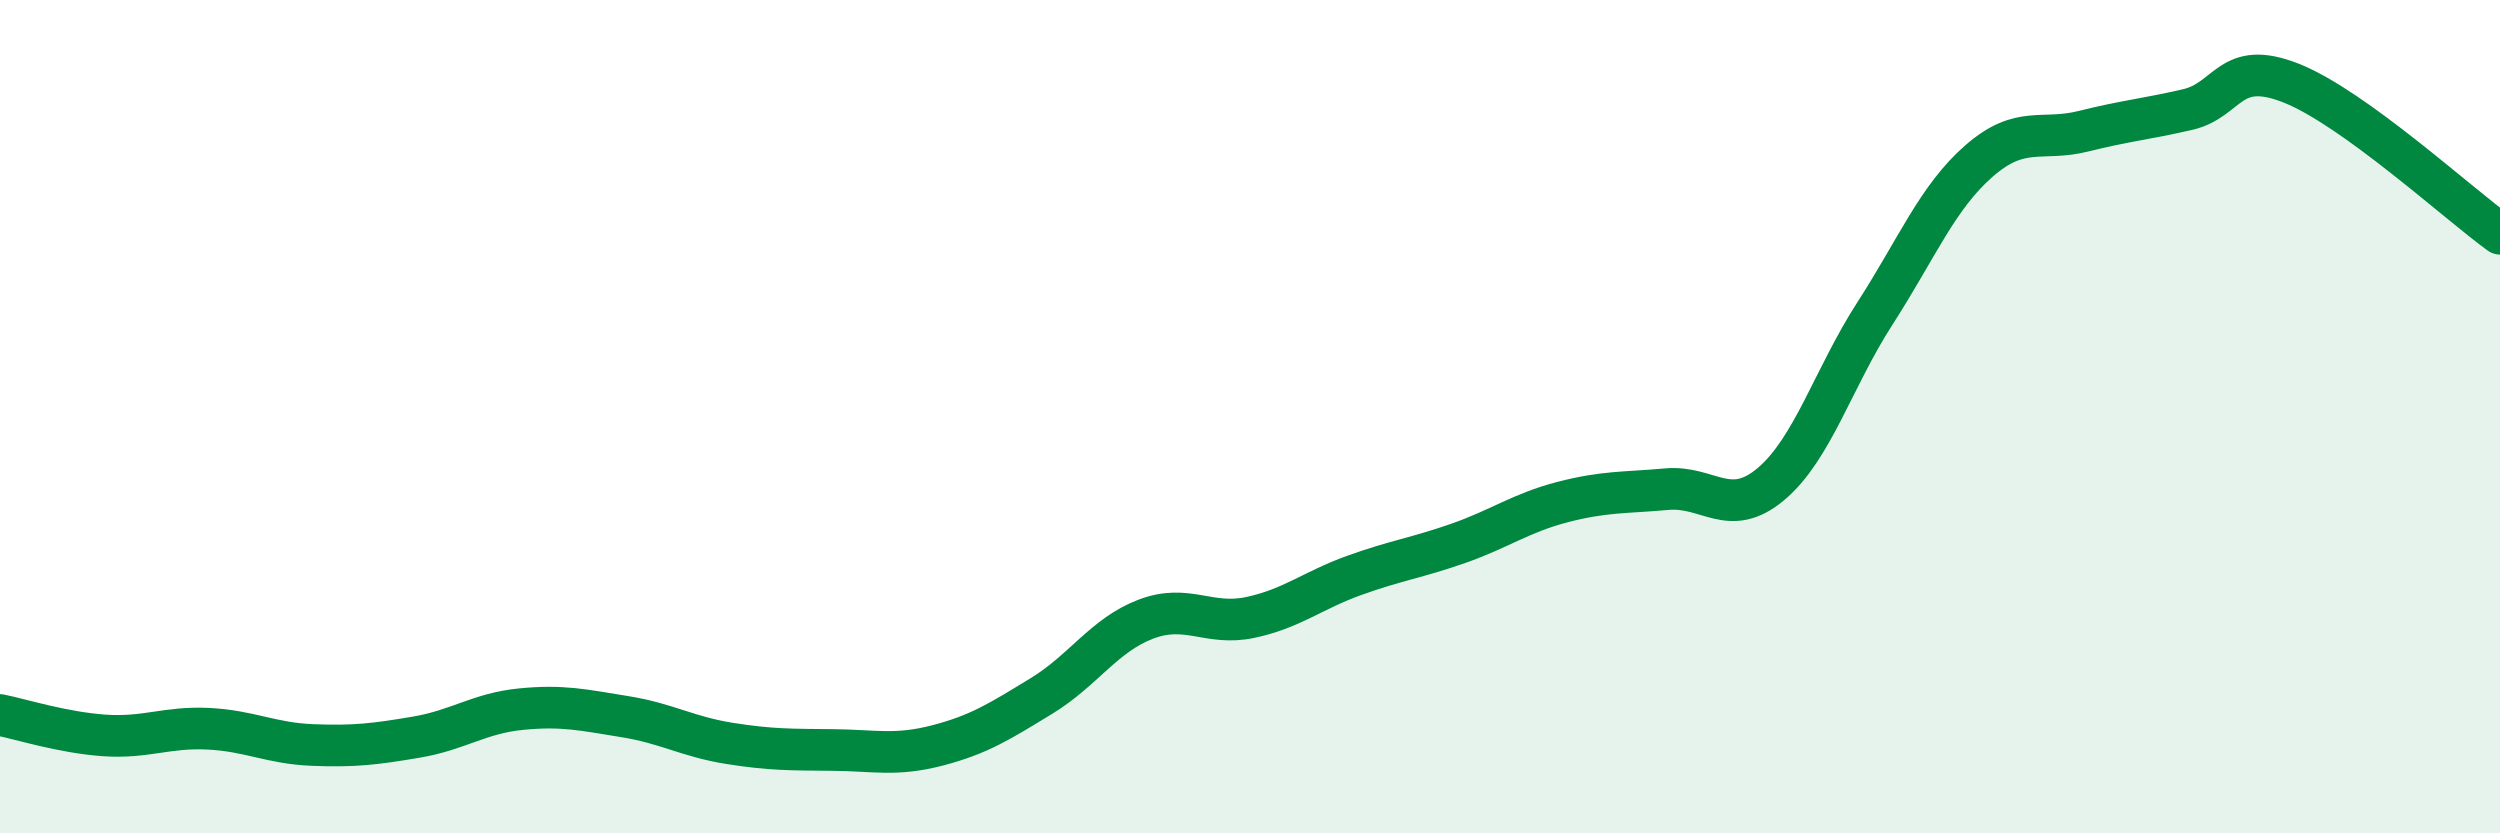
    <svg width="60" height="20" viewBox="0 0 60 20" xmlns="http://www.w3.org/2000/svg">
      <path
        d="M 0,17.16 C 0.5,17.26 1.5,17.58 2.5,17.65 C 3.5,17.72 4,17.44 5,17.49 C 6,17.54 6.5,17.84 7.5,17.88 C 8.5,17.92 9,17.86 10,17.69 C 11,17.52 11.5,17.12 12.5,17.02 C 13.5,16.92 14,17.04 15,17.2 C 16,17.36 16.5,17.68 17.5,17.84 C 18.5,18 19,17.99 20,18 C 21,18.01 21.5,18.15 22.5,17.89 C 23.5,17.63 24,17.31 25,16.7 C 26,16.09 26.5,15.24 27.5,14.86 C 28.5,14.48 29,15.03 30,14.82 C 31,14.61 31.5,14.17 32.5,13.81 C 33.5,13.45 34,13.39 35,13.04 C 36,12.69 36.5,12.31 37.5,12.05 C 38.5,11.79 39,11.83 40,11.74 C 41,11.65 41.5,12.46 42.5,11.62 C 43.5,10.78 44,9.07 45,7.52 C 46,5.97 46.5,4.73 47.5,3.86 C 48.5,2.99 49,3.4 50,3.15 C 51,2.9 51.5,2.86 52.5,2.63 C 53.5,2.4 53.5,1.4 55,2 C 56.5,2.6 59,4.89 60,5.61L60 20L0 20Z"
        fill="#008740"
        opacity="0.1"
        stroke-linecap="round"
        stroke-linejoin="round"
      />
      <path
        d="M 0,17.16 C 0.5,17.26 1.5,17.58 2.5,17.65 C 3.5,17.72 4,17.44 5,17.49 C 6,17.54 6.5,17.84 7.5,17.88 C 8.5,17.92 9,17.86 10,17.69 C 11,17.52 11.5,17.12 12.5,17.02 C 13.5,16.92 14,17.04 15,17.2 C 16,17.36 16.5,17.68 17.5,17.84 C 18.5,18 19,17.99 20,18 C 21,18.01 21.5,18.15 22.5,17.89 C 23.5,17.63 24,17.31 25,16.7 C 26,16.09 26.5,15.24 27.5,14.86 C 28.5,14.48 29,15.03 30,14.82 C 31,14.61 31.5,14.17 32.5,13.81 C 33.5,13.45 34,13.39 35,13.04 C 36,12.69 36.5,12.31 37.5,12.05 C 38.5,11.79 39,11.83 40,11.74 C 41,11.65 41.5,12.46 42.5,11.62 C 43.5,10.78 44,9.07 45,7.52 C 46,5.97 46.5,4.73 47.5,3.86 C 48.5,2.99 49,3.4 50,3.15 C 51,2.9 51.5,2.86 52.5,2.63 C 53.5,2.4 53.5,1.4 55,2 C 56.5,2.6 59,4.89 60,5.61"
        stroke="#008740"
        stroke-width="1"
        fill="none"
        stroke-linecap="round"
        stroke-linejoin="round"
      />
    </svg>
  